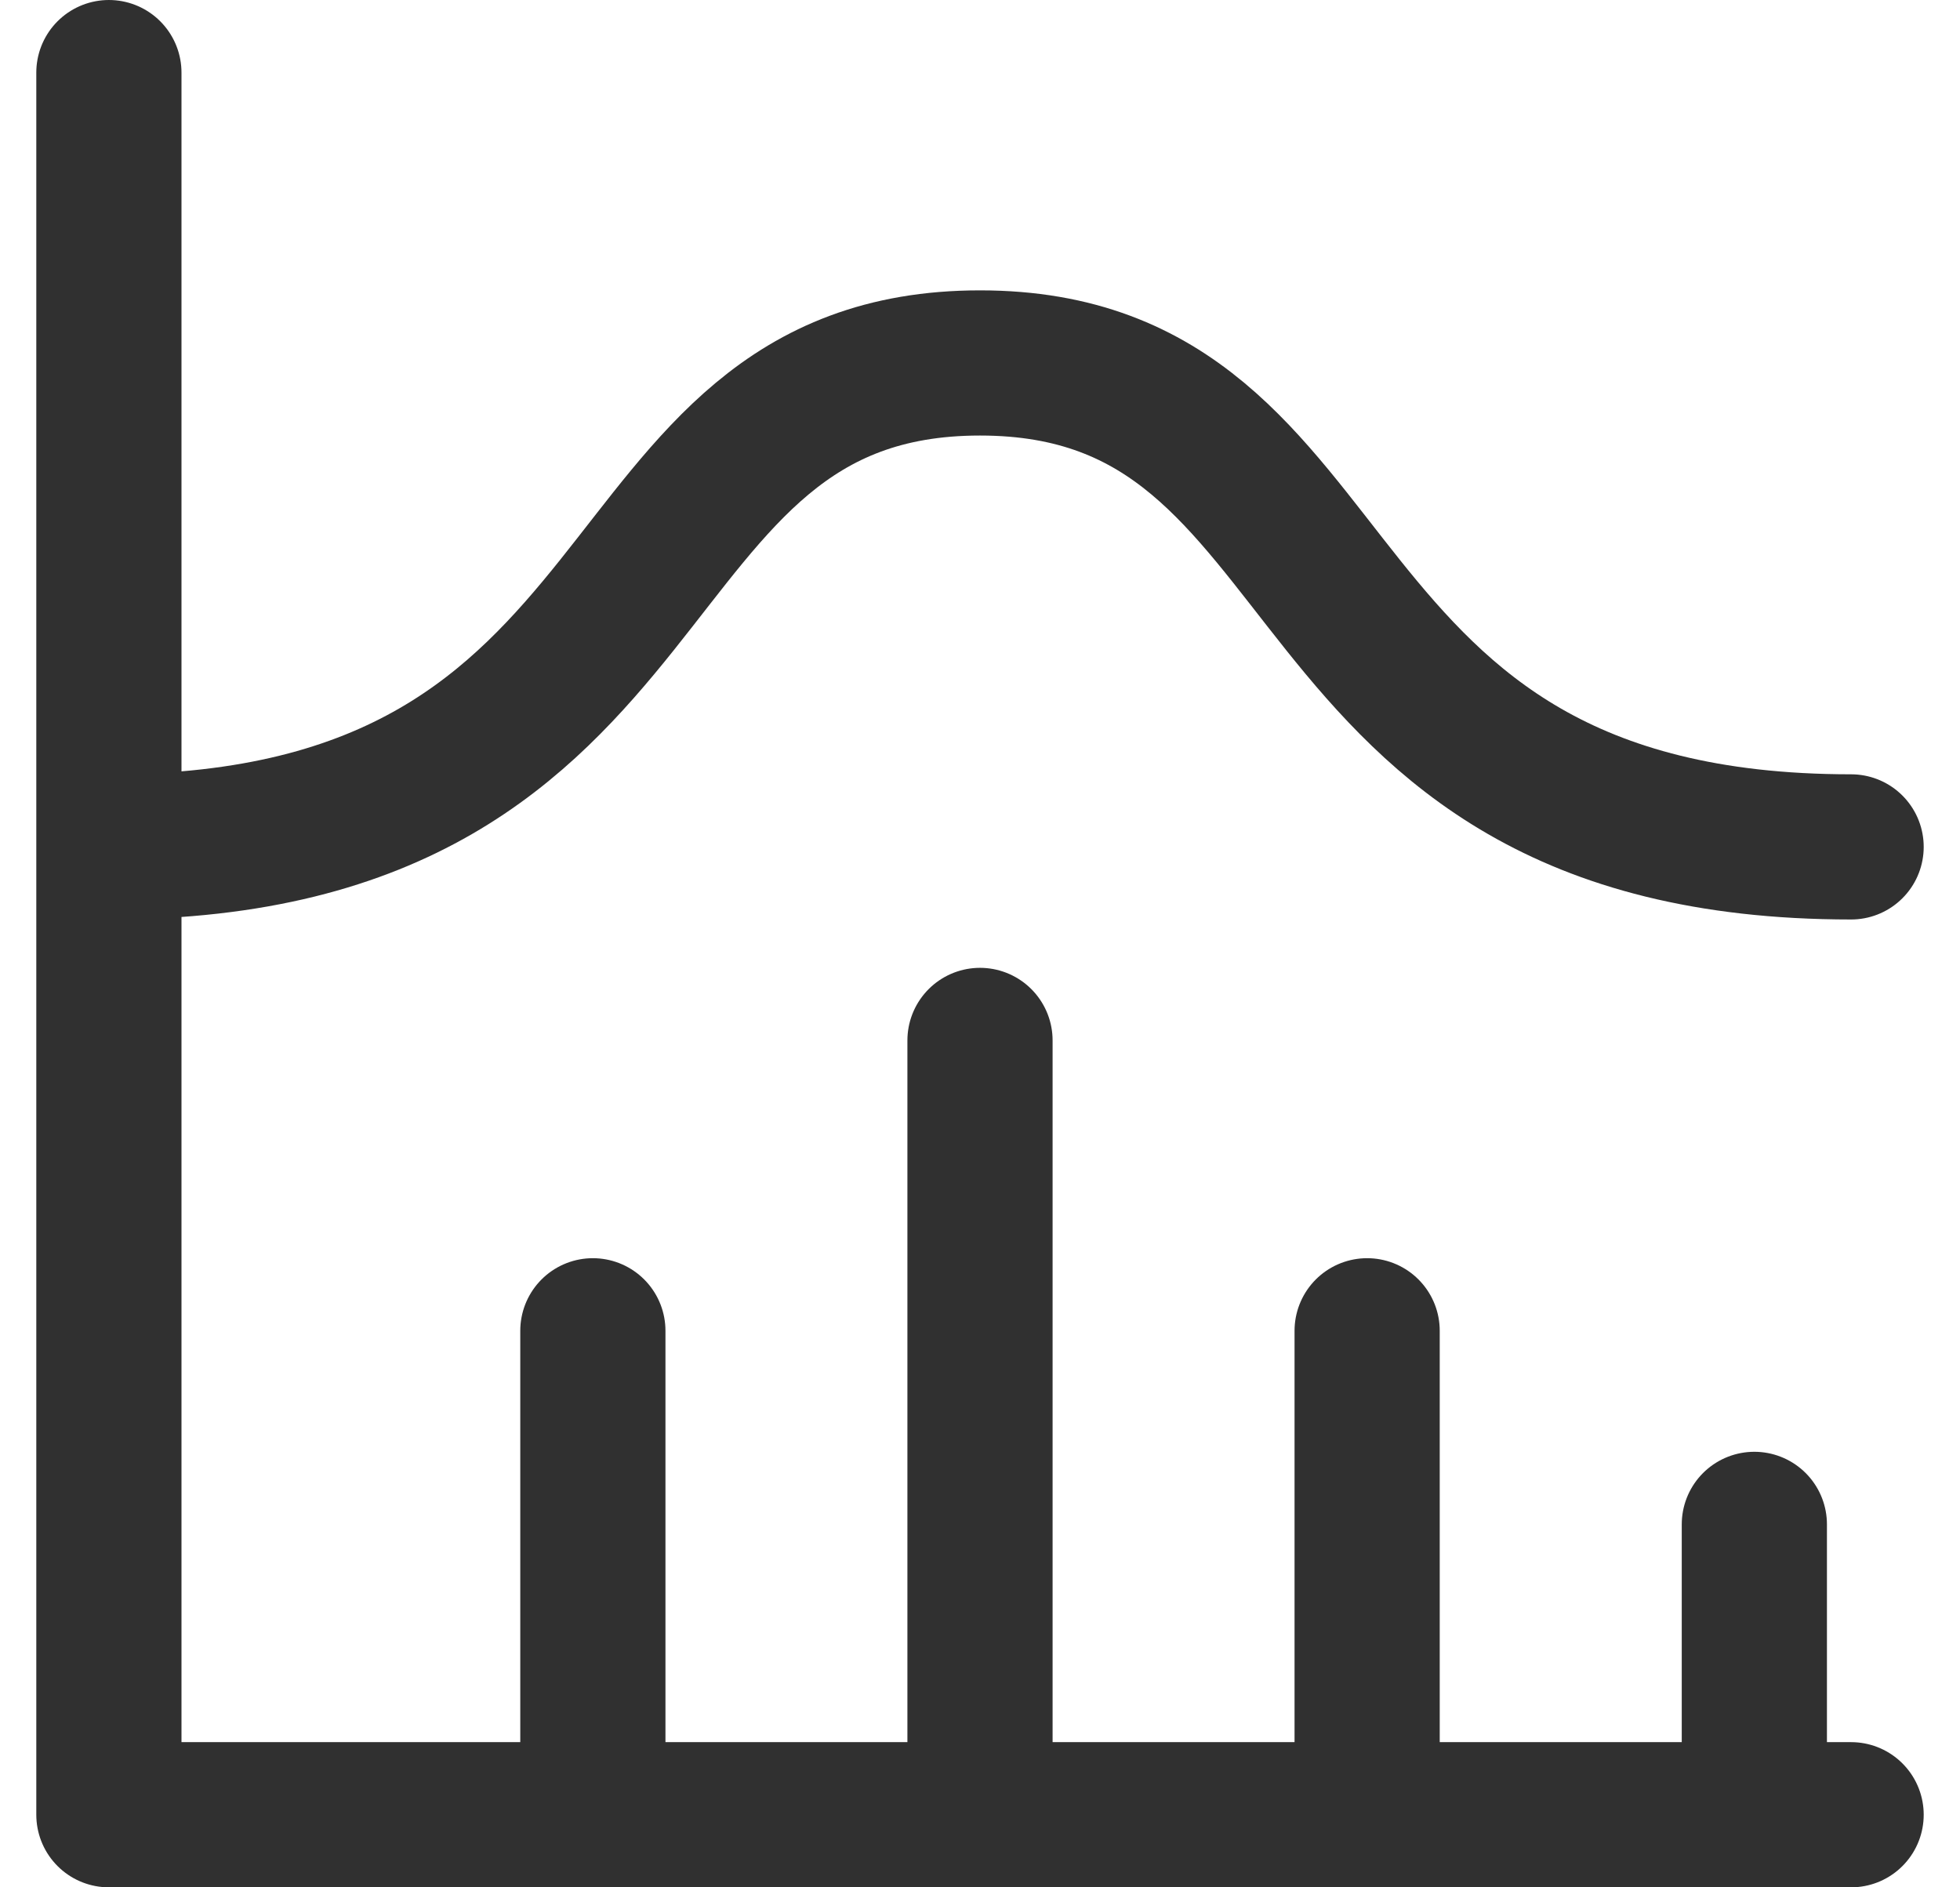 <svg width="27" height="26" viewBox="0 0 27 26" fill="none" xmlns="http://www.w3.org/2000/svg">
<path d="M1.5 1V25H25.5M24.167 21V25M18.833 18.333V25M13.5 14.333V25M8.167 18.333V25M1.5 11.667C9.5 11.667 8.167 5 13.5 5C18.833 5 17.5 11.667 25.5 11.667" stroke="#303030" stroke-width="2" stroke-linecap="round" stroke-linejoin="round"/>
</svg>
